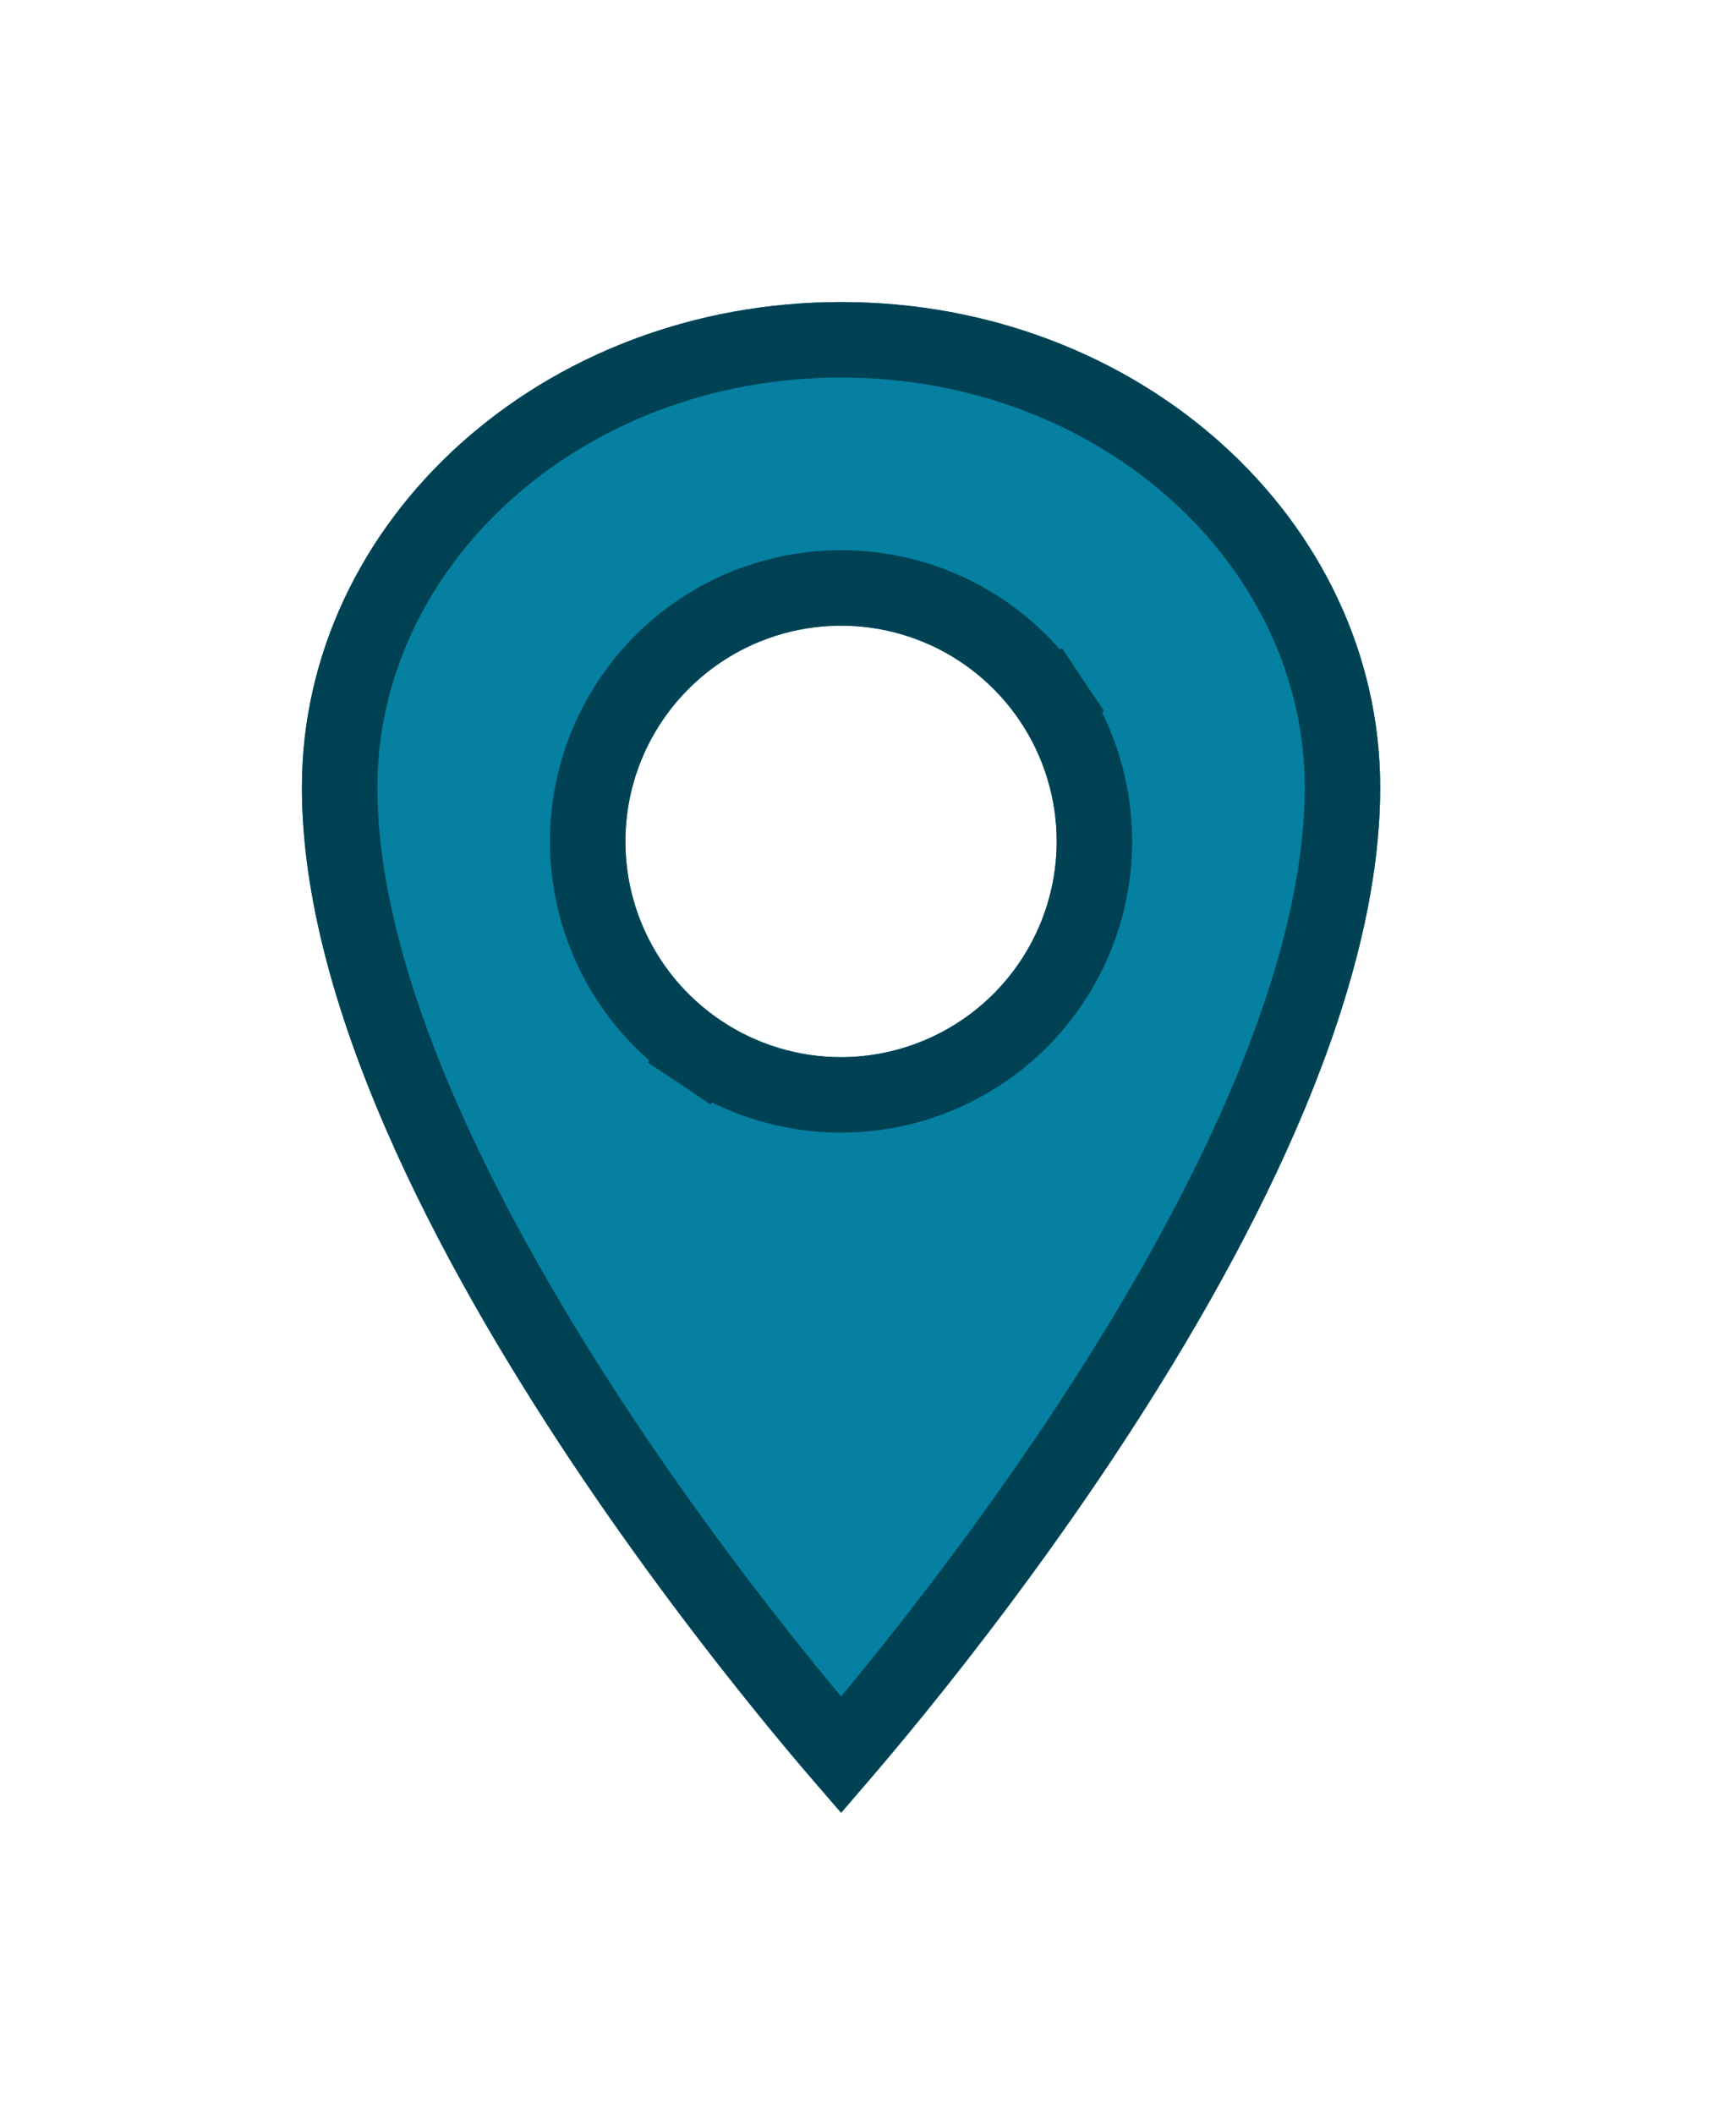 <svg width="23" height="28" viewBox="0 0 23 28" fill="none" xmlns="http://www.w3.org/2000/svg">
<g filter="url(#filter0_d_3802_16492)">
<path d="M11.143 0C7.2 0 4 2.88 4 6.429C4 12.143 11.143 20 11.143 20C11.143 20 18.286 12.143 18.286 6.429C18.286 2.88 15.086 0 11.143 0ZM11.143 10C10.578 10 10.025 9.832 9.556 9.518C9.086 9.205 8.719 8.758 8.503 8.236C8.287 7.714 8.23 7.14 8.341 6.585C8.451 6.031 8.723 5.522 9.123 5.123C9.522 4.723 10.031 4.451 10.585 4.341C11.14 4.23 11.714 4.287 12.236 4.503C12.758 4.719 13.204 5.086 13.518 5.556C13.832 6.025 14 6.578 14 7.143C13.999 7.9 13.698 8.627 13.162 9.162C12.627 9.698 11.9 9.999 11.143 10Z" fill="#0580A1"/>
<path d="M11.143 10.5H11.143C12.033 10.499 12.886 10.145 13.516 9.516C14.145 8.887 14.499 8.033 14.5 7.143V7.143C14.5 6.479 14.303 5.83 13.934 5.278L13.518 5.556L13.934 5.278C13.565 4.726 13.041 4.295 12.428 4.041C11.814 3.787 11.139 3.721 10.488 3.85C9.837 3.98 9.239 4.299 8.769 4.769C8.299 5.239 7.98 5.837 7.85 6.488C7.721 7.139 7.787 7.814 8.041 8.428C8.295 9.041 8.726 9.565 9.278 9.934L9.556 9.518L9.278 9.934C9.83 10.303 10.479 10.5 11.143 10.5ZM11.143 19.241C10.956 19.024 10.707 18.728 10.415 18.368C9.752 17.551 8.869 16.403 7.987 15.08C7.105 13.755 6.229 12.264 5.575 10.761C4.918 9.251 4.5 7.761 4.5 6.429C4.5 3.204 7.425 0.5 11.143 0.5C14.861 0.5 17.786 3.204 17.786 6.429C17.786 7.761 17.367 9.251 16.711 10.761C16.057 12.264 15.181 13.755 14.298 15.08C13.416 16.403 12.533 17.551 11.871 18.368C11.578 18.728 11.329 19.024 11.143 19.241Z" stroke="#004254"/>
</g>
<defs>
<filter id="filter0_d_3802_16492" x="0" y="0" width="22.286" height="28" filterUnits="userSpaceOnUse" color-interpolation-filters="sRGB">
<feFlood flood-opacity="0" result="BackgroundImageFix"/>
<feColorMatrix in="SourceAlpha" type="matrix" values="0 0 0 0 0 0 0 0 0 0 0 0 0 0 0 0 0 0 127 0" result="hardAlpha"/>
<feOffset dy="4"/>
<feGaussianBlur stdDeviation="2"/>
<feComposite in2="hardAlpha" operator="out"/>
<feColorMatrix type="matrix" values="0 0 0 0 0 0 0 0 0 0 0 0 0 0 0 0 0 0 0.3 0"/>
<feBlend mode="normal" in2="BackgroundImageFix" result="effect1_dropShadow_3802_16492"/>
<feBlend mode="normal" in="SourceGraphic" in2="effect1_dropShadow_3802_16492" result="shape"/>
</filter>
</defs>
</svg>
